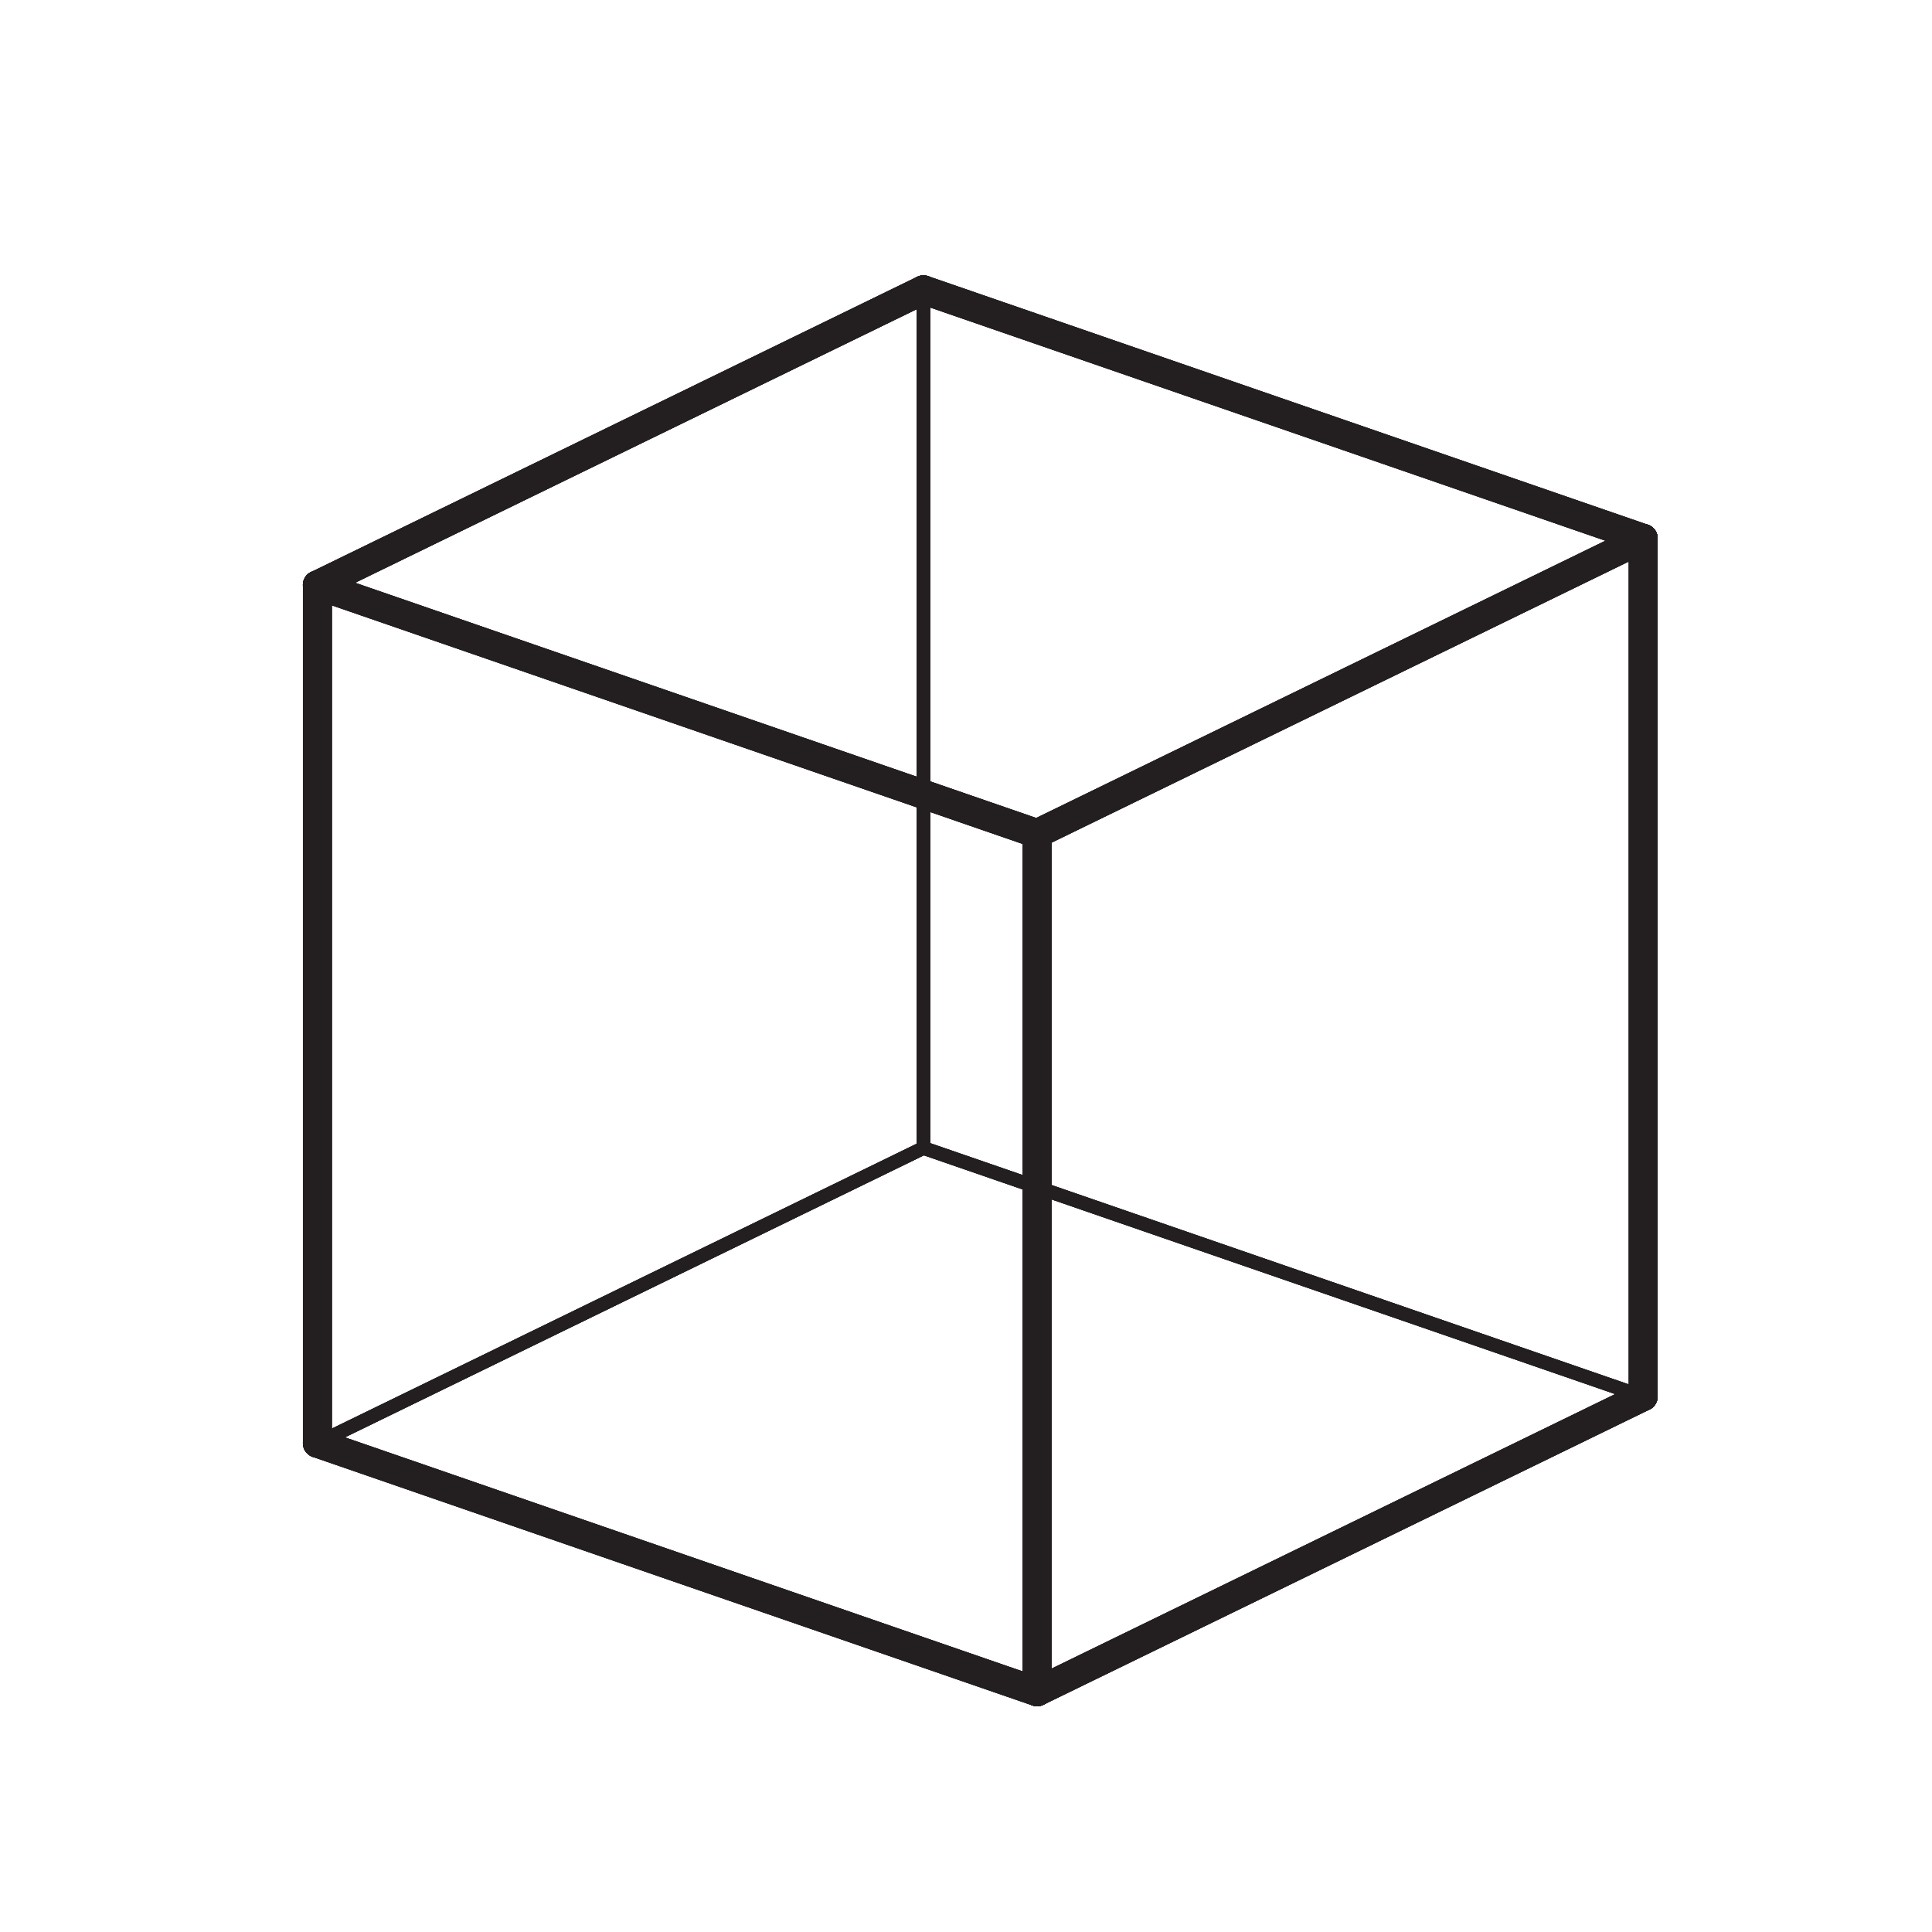<?xml version="1.0" encoding="UTF-8"?> <svg xmlns="http://www.w3.org/2000/svg" xmlns:xlink="http://www.w3.org/1999/xlink" version="1.1" x="0px" y="0px" viewBox="0 0 566.93 566.93" style="enable-background:new 0 0 566.93 566.93;" xml:space="preserve"> <style type="text/css"> .st0{fill:none;stroke:#231F20;stroke-width:4;stroke-linecap:round;stroke-linejoin:round;stroke-miterlimit:10;} .st1{fill:#231F20;} </style> <g id="Layer_2"> <g id="Layer_6"> <g id="_x33_DSOLID"> <line id="Polyline_x5F_10" class="st0" x1="270.98" y1="336.87" x2="93.14" y2="423.49"></line> <line id="Polyline_x5F_22" class="st0" x1="482.18" y1="409.81" x2="270.98" y2="336.87"></line> <line id="Polyline_x5F_26" class="st0" x1="270.98" y1="336.87" x2="270.98" y2="85.05"></line> <line id="Polyline_x5F_50_00000102537202377047582410000006438808637964312705_" class="st0" x1="304.34" y1="244.62" x2="304.34" y2="244.62"></line> <line id="Polyline_x5F_50_00000063624732124499755620000011757136460331013775_" class="st0" x1="270.98" y1="85.05" x2="270.98" y2="85.05"></line> <line id="Polyline_x5F_50_00000049212352996518592290000004880150865589016481_" class="st0" x1="270.98" y1="336.87" x2="270.98" y2="336.87"></line> <line id="Polyline_x5F_50_00000031198132860786678130000013774063557048598435_" class="st0" x1="93.14" y1="423.49" x2="93.14" y2="423.49"></line> <line id="Polyline_x5F_50_00000067953757167041989960000014143859889769266316_" class="st0" x1="482.18" y1="409.81" x2="482.18" y2="409.81"></line> <g id="REGION_00000129185309169404672650000005088601386405893807_"> <g id="LINE_00000128456357317040912540000016343246240083900590_"> <line class="st0" x1="270.98" y1="336.87" x2="270.98" y2="85.05"></line> </g> <g id="LINE_00000054963254571771378090000004888289491343974319_"> <line class="st0" x1="270.98" y1="336.87" x2="93.14" y2="423.49"></line> </g> </g> <g id="REGION_00000000903345616785173480000009514426742904414902_"> <g id="LINE_00000068656644221903627150000002786831034609577368_"> <line class="st0" x1="482.18" y1="409.81" x2="270.98" y2="336.87"></line> </g> <g id="LINE_00000003071969495257265940000010587275085053334425_"> <line class="st0" x1="270.98" y1="336.87" x2="270.98" y2="85.05"></line> </g> </g> <g id="REGION_00000012446128417116600050000014493084978056393380_"> <g id="LINE_00000139994881086956502920000003634722684489091767_"> <line class="st0" x1="270.98" y1="336.87" x2="93.14" y2="423.49"></line> </g> <g id="LINE_00000067922758717776255150000009714994560329607583_"> <line class="st0" x1="482.18" y1="409.81" x2="270.98" y2="336.87"></line> </g> </g> </g> </g> </g> <g id="Layer_1"> <g id="Layer_6_copy"> <g id="_x33_DSOLID_00000152245082992363478490000012889617814670180769_"> <path class="st1" d="M93.14,175.93c-1.58,0-3.09-0.88-3.83-2.39c-1.03-2.11-0.15-4.66,1.96-5.68l177.85-86.63 c2.11-1.03,4.66-0.15,5.68,1.96c1.03,2.11,0.15,4.66-1.96,5.68L95,175.5C94.4,175.79,93.77,175.93,93.14,175.93z"></path> <line id="Polyline_x5F_6_00000050653217474149370530000003402689714341700253_" class="st1" x1="93.14" y1="171.68" x2="270.98" y2="85.05"></line> <path class="st1" d="M482.18,162.25c-0.46,0-0.93-0.08-1.39-0.23l-211.2-72.94c-2.22-0.77-3.4-3.19-2.63-5.41 c0.77-2.22,3.18-3.4,5.41-2.63l211.2,72.94c2.22,0.77,3.4,3.19,2.63,5.41C485.59,161.14,483.94,162.25,482.18,162.25z"></path> <line id="Polyline_x5F_14_00000031207152097060043810000000609869074594690977_" class="st1" x1="270.98" y1="85.05" x2="482.18" y2="157.99"></line> <path class="st1" d="M482.18,414.06c-2.35,0-4.25-1.9-4.25-4.25V157.99c0-2.35,1.9-4.25,4.25-4.25s4.25,1.9,4.25,4.25V409.8 C486.43,412.15,484.53,414.06,482.18,414.06z"></path> <line id="Polyline_x5F_18_00000101081735069560137540000011233126133815250841_" class="st1" x1="482.18" y1="409.81" x2="482.18" y2="157.99"></line> <path class="st1" d="M304.34,248.87c-1.58,0-3.09-0.88-3.83-2.39c-1.03-2.11-0.15-4.66,1.96-5.68l177.84-86.62 c2.11-1.03,4.66-0.15,5.68,1.96s0.15,4.66-1.96,5.68l-177.84,86.62C305.6,248.73,304.97,248.87,304.34,248.87z"></path> <line id="Polyline_x5F_30_00000087407809960228064630000001123218985678892723_" class="st1" x1="482.18" y1="157.99" x2="304.34" y2="244.62"></line> <path class="st1" d="M304.34,500.68c-1.58,0-3.09-0.88-3.83-2.39c-1.03-2.11-0.15-4.66,1.96-5.68l177.84-86.62 c2.11-1.03,4.66-0.15,5.68,1.96s0.15,4.66-1.96,5.68l-177.84,86.62C305.6,500.54,304.97,500.68,304.34,500.68z"></path> <line id="Polyline_x5F_34_00000111910019676443619590000002170059059248468397_" class="st1" x1="304.34" y1="496.43" x2="482.18" y2="409.81"></line> <path class="st1" d="M304.34,248.87c-0.46,0-0.93-0.08-1.39-0.23L91.75,175.7c-2.22-0.77-3.4-3.19-2.63-5.41 c0.77-2.22,3.19-3.4,5.41-2.63l211.2,72.94c2.22,0.77,3.4,3.19,2.63,5.41C307.75,247.76,306.1,248.87,304.34,248.87z"></path> <line id="Polyline_x5F_38_00000090291186488400720750000018286961628375920312_" class="st1" x1="304.34" y1="244.62" x2="93.14" y2="171.68"></line> <path class="st1" d="M93.14,427.74c-2.35,0-4.25-1.9-4.25-4.25V171.68c0-2.35,1.9-4.25,4.25-4.25s4.25,1.9,4.25,4.25v251.81 C97.39,425.84,95.49,427.74,93.14,427.74z"></path> <line id="Polyline_x5F_42_00000025434984560927795700000005378743037680811140_" class="st1" x1="93.14" y1="171.68" x2="93.14" y2="423.49"></line> <path class="st1" d="M304.34,500.68c-0.46,0-0.93-0.08-1.39-0.23l-211.2-72.94c-2.22-0.77-3.4-3.19-2.63-5.41 c0.77-2.22,3.19-3.4,5.41-2.63l211.2,72.94c2.22,0.77,3.4,3.19,2.63,5.41C307.75,499.58,306.1,500.68,304.34,500.68z"></path> <line id="Polyline_x5F_46_00000132775451934027967450000004667658174923220867_" class="st1" x1="93.14" y1="423.49" x2="304.34" y2="496.43"></line> <path class="st1" d="M304.34,500.68c-2.35,0-4.25-1.9-4.25-4.25V244.62c0-2.35,1.9-4.25,4.25-4.25s4.25,1.9,4.25,4.25v251.81 C308.59,498.78,306.69,500.68,304.34,500.68z"></path> <line id="Polyline_x5F_50_00000140719346620656460820000005091471985741381252_" class="st1" x1="304.34" y1="244.62" x2="304.34" y2="496.43"></line> <path class="st1" d="M304.34,248.87c-1.12,0-2.22-0.45-3.01-1.24c-0.19-0.2-0.37-0.42-0.53-0.65c-0.15-0.23-0.28-0.48-0.39-0.73 c-0.1-0.26-0.19-0.53-0.24-0.8c-0.06-0.27-0.08-0.55-0.08-0.83c0-1.12,0.45-2.21,1.24-3.01c0.99-0.98,2.46-1.44,3.84-1.16 c0.27,0.06,0.54,0.14,0.79,0.24c0.26,0.11,0.51,0.24,0.74,0.4c0.23,0.15,0.45,0.33,0.65,0.52c0.79,0.79,1.24,1.89,1.24,3.01 c0,0.28-0.03,0.56-0.08,0.83c-0.06,0.27-0.14,0.54-0.25,0.8c-0.1,0.25-0.23,0.5-0.39,0.73c-0.15,0.23-0.33,0.45-0.52,0.65 c-0.2,0.19-0.42,0.37-0.65,0.53c-0.23,0.15-0.48,0.28-0.74,0.39c-0.25,0.1-0.52,0.19-0.79,0.24 C304.89,248.85,304.62,248.87,304.34,248.87z"></path> <line id="Polyline_x5F_50_00000061460764397270208350000008167775439126956445_" class="st1" x1="304.34" y1="244.62" x2="304.34" y2="244.62"></line> <path class="st1" d="M482.18,162.25c-0.28,0-0.56-0.03-0.83-0.08c-0.27-0.06-0.54-0.14-0.8-0.25c-0.25-0.1-0.5-0.23-0.73-0.39 c-0.23-0.15-0.45-0.33-0.65-0.52c-0.19-0.2-0.37-0.42-0.53-0.65c-0.15-0.23-0.28-0.48-0.39-0.73c-0.1-0.26-0.19-0.53-0.24-0.8 c-0.06-0.27-0.08-0.55-0.08-0.83s0.02-0.56,0.08-0.83c0.05-0.27,0.14-0.54,0.24-0.8c0.11-0.25,0.24-0.5,0.39-0.73 c0.16-0.24,0.34-0.45,0.53-0.65c0.99-0.99,2.46-1.44,3.84-1.16c0.27,0.05,0.54,0.14,0.8,0.24c0.25,0.11,0.5,0.24,0.73,0.39 c0.23,0.16,0.45,0.34,0.64,0.53c0.2,0.2,0.38,0.41,0.53,0.65c0.16,0.23,0.29,0.48,0.39,0.73c0.11,0.26,0.19,0.53,0.25,0.8 c0.05,0.27,0.08,0.55,0.08,0.83s-0.03,0.56-0.08,0.83c-0.06,0.27-0.14,0.54-0.25,0.8c-0.1,0.25-0.23,0.5-0.39,0.73 c-0.15,0.23-0.33,0.45-0.53,0.65C484.39,161.8,483.3,162.25,482.18,162.25z"></path> <line id="Polyline_x5F_50_00000117659325066415185680000002427579203565661840_" class="st1" x1="482.18" y1="157.99" x2="482.18" y2="157.99"></line> <path class="st1" d="M270.98,89.31c-1.12,0-2.22-0.45-3.01-1.24c-0.79-0.8-1.24-1.89-1.24-3.01c0-0.28,0.03-0.56,0.08-0.83 c0.06-0.27,0.14-0.54,0.24-0.8c0.11-0.25,0.24-0.5,0.39-0.73c0.16-0.23,0.34-0.45,0.53-0.65c0.99-0.99,2.46-1.44,3.84-1.16 c0.27,0.05,0.54,0.14,0.8,0.24c0.25,0.11,0.5,0.24,0.73,0.39c0.23,0.16,0.45,0.34,0.65,0.53c0.19,0.2,0.37,0.42,0.53,0.65 c0.15,0.23,0.28,0.48,0.39,0.73c0.1,0.26,0.19,0.53,0.24,0.8c0.05,0.27,0.08,0.55,0.08,0.83c0,1.12-0.45,2.21-1.24,3.01 C273.2,88.86,272.1,89.31,270.98,89.31z"></path> <line id="Polyline_x5F_50_00000177452064567666052610000017313949044783599237_" class="st1" x1="270.98" y1="85.05" x2="270.98" y2="85.05"></line> <path class="st1" d="M93.14,175.93c-1.12,0-2.22-0.45-3.01-1.24c-0.79-0.79-1.24-1.89-1.24-3.01c0-0.28,0.02-0.56,0.08-0.83 c0.06-0.27,0.14-0.54,0.24-0.8c0.11-0.25,0.24-0.5,0.39-0.73c0.16-0.23,0.34-0.45,0.53-0.65c0.2-0.19,0.42-0.37,0.65-0.52 c0.23-0.16,0.48-0.29,0.73-0.4c0.26-0.1,0.53-0.18,0.8-0.24c0.55-0.11,1.11-0.11,1.66,0c0.27,0.06,0.54,0.14,0.8,0.24 c0.25,0.11,0.5,0.24,0.73,0.4c0.23,0.15,0.45,0.33,0.65,0.52c0.19,0.2,0.37,0.42,0.52,0.65c0.16,0.23,0.29,0.48,0.4,0.73 c0.1,0.26,0.18,0.53,0.24,0.8c0.05,0.27,0.08,0.55,0.08,0.83c0,1.12-0.45,2.22-1.24,3.01S94.26,175.93,93.14,175.93z"></path> <line id="Polyline_x5F_50_00000023259389622203763440000000810405290994071188_" class="st1" x1="93.14" y1="171.68" x2="93.14" y2="171.68"></line> <path class="st1" d="M93.14,427.73c-0.28,0-0.56-0.02-0.83-0.08c-0.27-0.05-0.54-0.14-0.8-0.24c-0.25-0.11-0.5-0.24-0.73-0.39 c-0.23-0.16-0.45-0.34-0.65-0.53c-0.19-0.2-0.37-0.42-0.53-0.65c-0.15-0.23-0.28-0.48-0.39-0.73c-0.1-0.26-0.19-0.53-0.24-0.8 c-0.06-0.27-0.08-0.55-0.08-0.83s0.02-0.55,0.08-0.83c0.05-0.27,0.14-0.54,0.24-0.79c0.11-0.26,0.24-0.51,0.39-0.74 c0.16-0.23,0.34-0.45,0.53-0.64c0.2-0.2,0.42-0.38,0.65-0.53c0.23-0.16,0.48-0.29,0.73-0.39c0.26-0.11,0.53-0.19,0.8-0.25 c0.55-0.11,1.11-0.11,1.66,0c0.27,0.06,0.54,0.14,0.8,0.25c0.25,0.1,0.5,0.23,0.73,0.39c0.23,0.15,0.45,0.33,0.65,0.53 c0.19,0.19,0.37,0.41,0.53,0.64c0.15,0.23,0.28,0.48,0.39,0.74c0.1,0.25,0.18,0.52,0.24,0.79c0.05,0.28,0.08,0.55,0.08,0.83 s-0.03,0.56-0.08,0.83c-0.06,0.27-0.14,0.54-0.24,0.8c-0.11,0.25-0.24,0.5-0.39,0.73c-0.16,0.23-0.34,0.45-0.53,0.65 c-0.2,0.19-0.42,0.37-0.65,0.53c-0.23,0.15-0.48,0.28-0.73,0.39c-0.26,0.1-0.53,0.19-0.8,0.24 C93.7,427.72,93.42,427.73,93.14,427.73z"></path> <line id="Polyline_x5F_50_00000049944553103250442080000005937915612270981513_" class="st1" x1="93.14" y1="423.49" x2="93.14" y2="423.49"></line> <path class="st1" d="M482.18,414.06c-0.28,0-0.56-0.03-0.83-0.08c-0.27-0.06-0.54-0.14-0.8-0.24c-0.25-0.11-0.5-0.24-0.73-0.4 c-0.23-0.15-0.45-0.33-0.65-0.53c-0.79-0.79-1.24-1.88-1.24-3s0.45-2.22,1.24-3.01c0.2-0.19,0.42-0.37,0.65-0.53 c0.23-0.15,0.48-0.28,0.73-0.39c0.26-0.1,0.53-0.18,0.8-0.24c1.38-0.28,2.85,0.18,3.83,1.16c0.8,0.79,1.25,1.89,1.25,3.01 s-0.45,2.21-1.25,3C484.4,413.6,483.3,414.06,482.18,414.06z"></path> <line id="Polyline_x5F_50_00000049938472222156003990000013730949983754622086_" class="st1" x1="482.18" y1="409.81" x2="482.18" y2="409.81"></line> <path class="st1" d="M304.34,500.68c-0.28,0-0.56-0.02-0.83-0.08c-0.27-0.05-0.54-0.14-0.8-0.24c-0.25-0.11-0.5-0.24-0.73-0.39 c-0.23-0.16-0.45-0.34-0.65-0.53c-0.79-0.79-1.24-1.89-1.24-3.01c0-0.28,0.02-0.55,0.08-0.83c0.05-0.27,0.14-0.54,0.24-0.79 c0.11-0.26,0.24-0.51,0.39-0.74c0.16-0.23,0.34-0.45,0.53-0.65c0.2-0.19,0.42-0.37,0.65-0.52c0.23-0.16,0.48-0.29,0.73-0.39 c0.26-0.11,0.53-0.19,0.8-0.25c0.55-0.11,1.11-0.11,1.66,0c0.27,0.06,0.54,0.14,0.8,0.25c0.25,0.1,0.5,0.23,0.73,0.39 c0.23,0.15,0.45,0.33,0.64,0.52c0.2,0.2,0.38,0.42,0.53,0.65c0.16,0.23,0.29,0.48,0.39,0.74c0.11,0.25,0.19,0.52,0.25,0.79 c0.05,0.28,0.08,0.55,0.08,0.83c0,1.12-0.45,2.22-1.25,3.01c-0.19,0.19-0.41,0.37-0.64,0.53c-0.23,0.15-0.48,0.28-0.73,0.39 c-0.26,0.1-0.53,0.19-0.8,0.24C304.89,500.66,304.62,500.68,304.34,500.68z"></path> <line id="Polyline_x5F_50_00000152949984120832126840000007461063199175318927_" class="st1" x1="304.34" y1="496.43" x2="304.34" y2="496.43"></line> <g id="REGION_00000092419068457991109740000003088278476098647203_"> <g id="LINE_00000182517896658116125280000008694393611459117188_"> <path class="st1" d="M304.34,248.87c-1.58,0-3.09-0.88-3.83-2.39c-1.03-2.11-0.15-4.66,1.96-5.68l177.84-86.62 c2.11-1.03,4.66-0.15,5.68,1.96s0.15,4.66-1.96,5.68l-177.84,86.62C305.6,248.73,304.97,248.87,304.34,248.87z"></path> <line class="st1" x1="482.18" y1="157.99" x2="304.34" y2="244.62"></line> </g> <g id="LINE_00000147187341472750713590000013068129943057760655_"> <path class="st1" d="M482.18,162.25c-0.46,0-0.93-0.08-1.39-0.23l-211.2-72.94c-2.22-0.77-3.4-3.19-2.63-5.41 c0.77-2.22,3.18-3.4,5.41-2.63l211.2,72.94c2.22,0.77,3.4,3.19,2.63,5.41C485.59,161.14,483.94,162.25,482.18,162.25z"></path> <line class="st1" x1="270.98" y1="85.05" x2="482.18" y2="157.99"></line> </g> <g id="LINE_00000122682648748893911680000001194234118247128248_"> <path class="st1" d="M93.14,175.93c-1.58,0-3.09-0.88-3.83-2.39c-1.03-2.11-0.15-4.66,1.96-5.68l177.85-86.63 c2.11-1.03,4.66-0.15,5.68,1.96c1.03,2.11,0.15,4.66-1.96,5.68L95,175.5C94.4,175.79,93.77,175.93,93.14,175.93z"></path> <line class="st1" x1="93.14" y1="171.68" x2="270.98" y2="85.05"></line> </g> <g id="LINE_00000012458860036405436240000014102802854043348891_"> <path class="st1" d="M304.34,248.87c-0.46,0-0.93-0.08-1.39-0.23L91.75,175.7c-2.22-0.77-3.4-3.19-2.63-5.41 c0.77-2.22,3.19-3.4,5.41-2.63l211.2,72.94c2.22,0.77,3.4,3.19,2.63,5.41C307.75,247.76,306.1,248.87,304.34,248.87z"></path> <line class="st1" x1="304.34" y1="244.62" x2="93.14" y2="171.68"></line> </g> </g> <g id="REGION_00000072260544623587264770000014152709687929105073_"> <g id="LINE_00000020393369781737291050000008329847646391133613_"> <path class="st1" d="M93.14,175.93c-1.58,0-3.09-0.88-3.83-2.39c-1.03-2.11-0.15-4.66,1.96-5.68l177.85-86.63 c2.11-1.03,4.66-0.15,5.68,1.96c1.03,2.11,0.15,4.66-1.96,5.68L95,175.5C94.4,175.79,93.77,175.93,93.14,175.93z"></path> <line class="st1" x1="93.14" y1="171.68" x2="270.98" y2="85.05"></line> </g> <g id="LINE_00000109751429817962826600000000045487850605256373_"> <path class="st1" d="M93.14,427.74c-2.35,0-4.25-1.9-4.25-4.25V171.68c0-2.35,1.9-4.25,4.25-4.25s4.25,1.9,4.25,4.25v251.81 C97.39,425.84,95.49,427.74,93.14,427.74z"></path> <line class="st1" x1="93.14" y1="171.68" x2="93.14" y2="423.49"></line> </g> </g> <g id="REGION_00000088100599944402405650000009102179063496745917_"> <g id="LINE_00000128455842902316366590000011449012758811318946_"> <path class="st1" d="M482.18,162.25c-0.46,0-0.93-0.08-1.39-0.23l-211.2-72.94c-2.22-0.77-3.4-3.19-2.63-5.41 c0.77-2.22,3.18-3.4,5.41-2.63l211.2,72.94c2.22,0.77,3.4,3.19,2.63,5.41C485.59,161.14,483.94,162.25,482.18,162.25z"></path> <line class="st1" x1="270.98" y1="85.05" x2="482.18" y2="157.99"></line> </g> <g id="LINE_00000003063060728364907080000000099304934818389146_"> <path class="st1" d="M482.18,414.06c-2.35,0-4.25-1.9-4.25-4.25V157.99c0-2.35,1.9-4.25,4.25-4.25s4.25,1.9,4.25,4.25V409.8 C486.43,412.15,484.53,414.06,482.18,414.06z"></path> <line class="st1" x1="482.18" y1="409.81" x2="482.18" y2="157.99"></line> </g> </g> <g id="REGION_00000135672495026165658150000010831424394706382486_"> <g id="LINE_00000098221585855795188670000006187801335590593936_"> <path class="st1" d="M304.34,500.68c-1.58,0-3.09-0.88-3.83-2.39c-1.03-2.11-0.15-4.66,1.96-5.68l177.84-86.62 c2.11-1.03,4.66-0.15,5.68,1.96s0.15,4.66-1.96,5.68l-177.84,86.62C305.6,500.54,304.97,500.68,304.34,500.68z"></path> <line class="st1" x1="304.34" y1="496.43" x2="482.18" y2="409.81"></line> </g> <g id="LINE_00000111149950329182016420000018220531916529515171_"> <path class="st1" d="M304.34,500.68c-0.46,0-0.93-0.08-1.39-0.23l-211.2-72.94c-2.22-0.77-3.4-3.19-2.63-5.41 c0.77-2.22,3.19-3.4,5.41-2.63l211.2,72.94c2.22,0.77,3.4,3.19,2.63,5.41C307.75,499.58,306.1,500.68,304.34,500.68z"></path> <line class="st1" x1="93.14" y1="423.49" x2="304.34" y2="496.43"></line> </g> </g> <g id="REGION_00000162310591724480963330000016458363502742164670_"> <g id="LINE_00000072278630613588426410000005255563832314539955_"> <path class="st1" d="M304.34,248.87c-1.58,0-3.09-0.88-3.83-2.39c-1.03-2.11-0.15-4.66,1.96-5.68l177.84-86.62 c2.11-1.03,4.66-0.15,5.68,1.96s0.15,4.66-1.96,5.68l-177.84,86.62C305.6,248.73,304.97,248.87,304.34,248.87z"></path> <line class="st1" x1="482.18" y1="157.99" x2="304.34" y2="244.62"></line> </g> <g id="LINE_00000127747660976969537780000002298792620437190279_"> <path class="st1" d="M304.34,500.68c-2.35,0-4.25-1.9-4.25-4.25V244.62c0-2.35,1.9-4.25,4.25-4.25s4.25,1.9,4.25,4.25v251.81 C308.59,498.78,306.69,500.68,304.34,500.68z"></path> <line class="st1" x1="304.34" y1="244.62" x2="304.34" y2="496.43"></line> </g> <g id="LINE_00000034082122514290998670000006131654940645662647_"> <path class="st1" d="M304.34,500.68c-1.58,0-3.09-0.88-3.83-2.39c-1.03-2.11-0.15-4.66,1.96-5.68l177.84-86.62 c2.11-1.03,4.66-0.15,5.68,1.96s0.15,4.66-1.96,5.68l-177.84,86.62C305.6,500.54,304.97,500.68,304.34,500.68z"></path> <line class="st1" x1="304.34" y1="496.43" x2="482.18" y2="409.81"></line> </g> <g id="LINE_00000093896628734378747960000001487419501156504764_"> <path class="st1" d="M482.18,414.06c-2.35,0-4.25-1.9-4.25-4.25V157.99c0-2.35,1.9-4.25,4.25-4.25s4.25,1.9,4.25,4.25V409.8 C486.43,412.15,484.53,414.06,482.18,414.06z"></path> <line class="st1" x1="482.18" y1="409.81" x2="482.18" y2="157.99"></line> </g> </g> <g id="REGION_00000072975177397883388400000009090341518610267290_"> <g id="LINE_00000101789214259981316560000001387083005670651542_"> <path class="st1" d="M304.34,248.87c-0.46,0-0.93-0.08-1.39-0.23L91.75,175.7c-2.22-0.77-3.4-3.19-2.63-5.41 c0.77-2.22,3.19-3.4,5.41-2.63l211.2,72.94c2.22,0.77,3.4,3.19,2.63,5.41C307.75,247.76,306.1,248.87,304.34,248.87z"></path> <line class="st1" x1="304.34" y1="244.62" x2="93.14" y2="171.68"></line> </g> <g id="LINE_00000013187127045561970740000003915780966637115282_"> <path class="st1" d="M93.14,427.74c-2.35,0-4.25-1.9-4.25-4.25V171.68c0-2.35,1.9-4.25,4.25-4.25s4.25,1.9,4.25,4.25v251.81 C97.39,425.84,95.49,427.74,93.14,427.74z"></path> <line class="st1" x1="93.14" y1="171.68" x2="93.14" y2="423.49"></line> </g> <g id="LINE_00000070082216838136397520000017380504610895096203_"> <path class="st1" d="M304.34,500.68c-0.46,0-0.93-0.08-1.39-0.23l-211.2-72.94c-2.22-0.77-3.4-3.19-2.63-5.41 c0.77-2.22,3.19-3.4,5.41-2.63l211.2,72.94c2.22,0.77,3.4,3.19,2.63,5.41C307.75,499.58,306.1,500.68,304.34,500.68z"></path> <line class="st1" x1="93.14" y1="423.49" x2="304.34" y2="496.43"></line> </g> <g id="LINE_00000140009747874032429380000010986036821039425464_"> <path class="st1" d="M304.34,500.68c-2.35,0-4.25-1.9-4.25-4.25V244.62c0-2.35,1.9-4.25,4.25-4.25s4.25,1.9,4.25,4.25v251.81 C308.59,498.78,306.69,500.68,304.34,500.68z"></path> <line class="st1" x1="304.34" y1="244.62" x2="304.34" y2="496.43"></line> </g> </g> </g> </g> </g> </svg> 